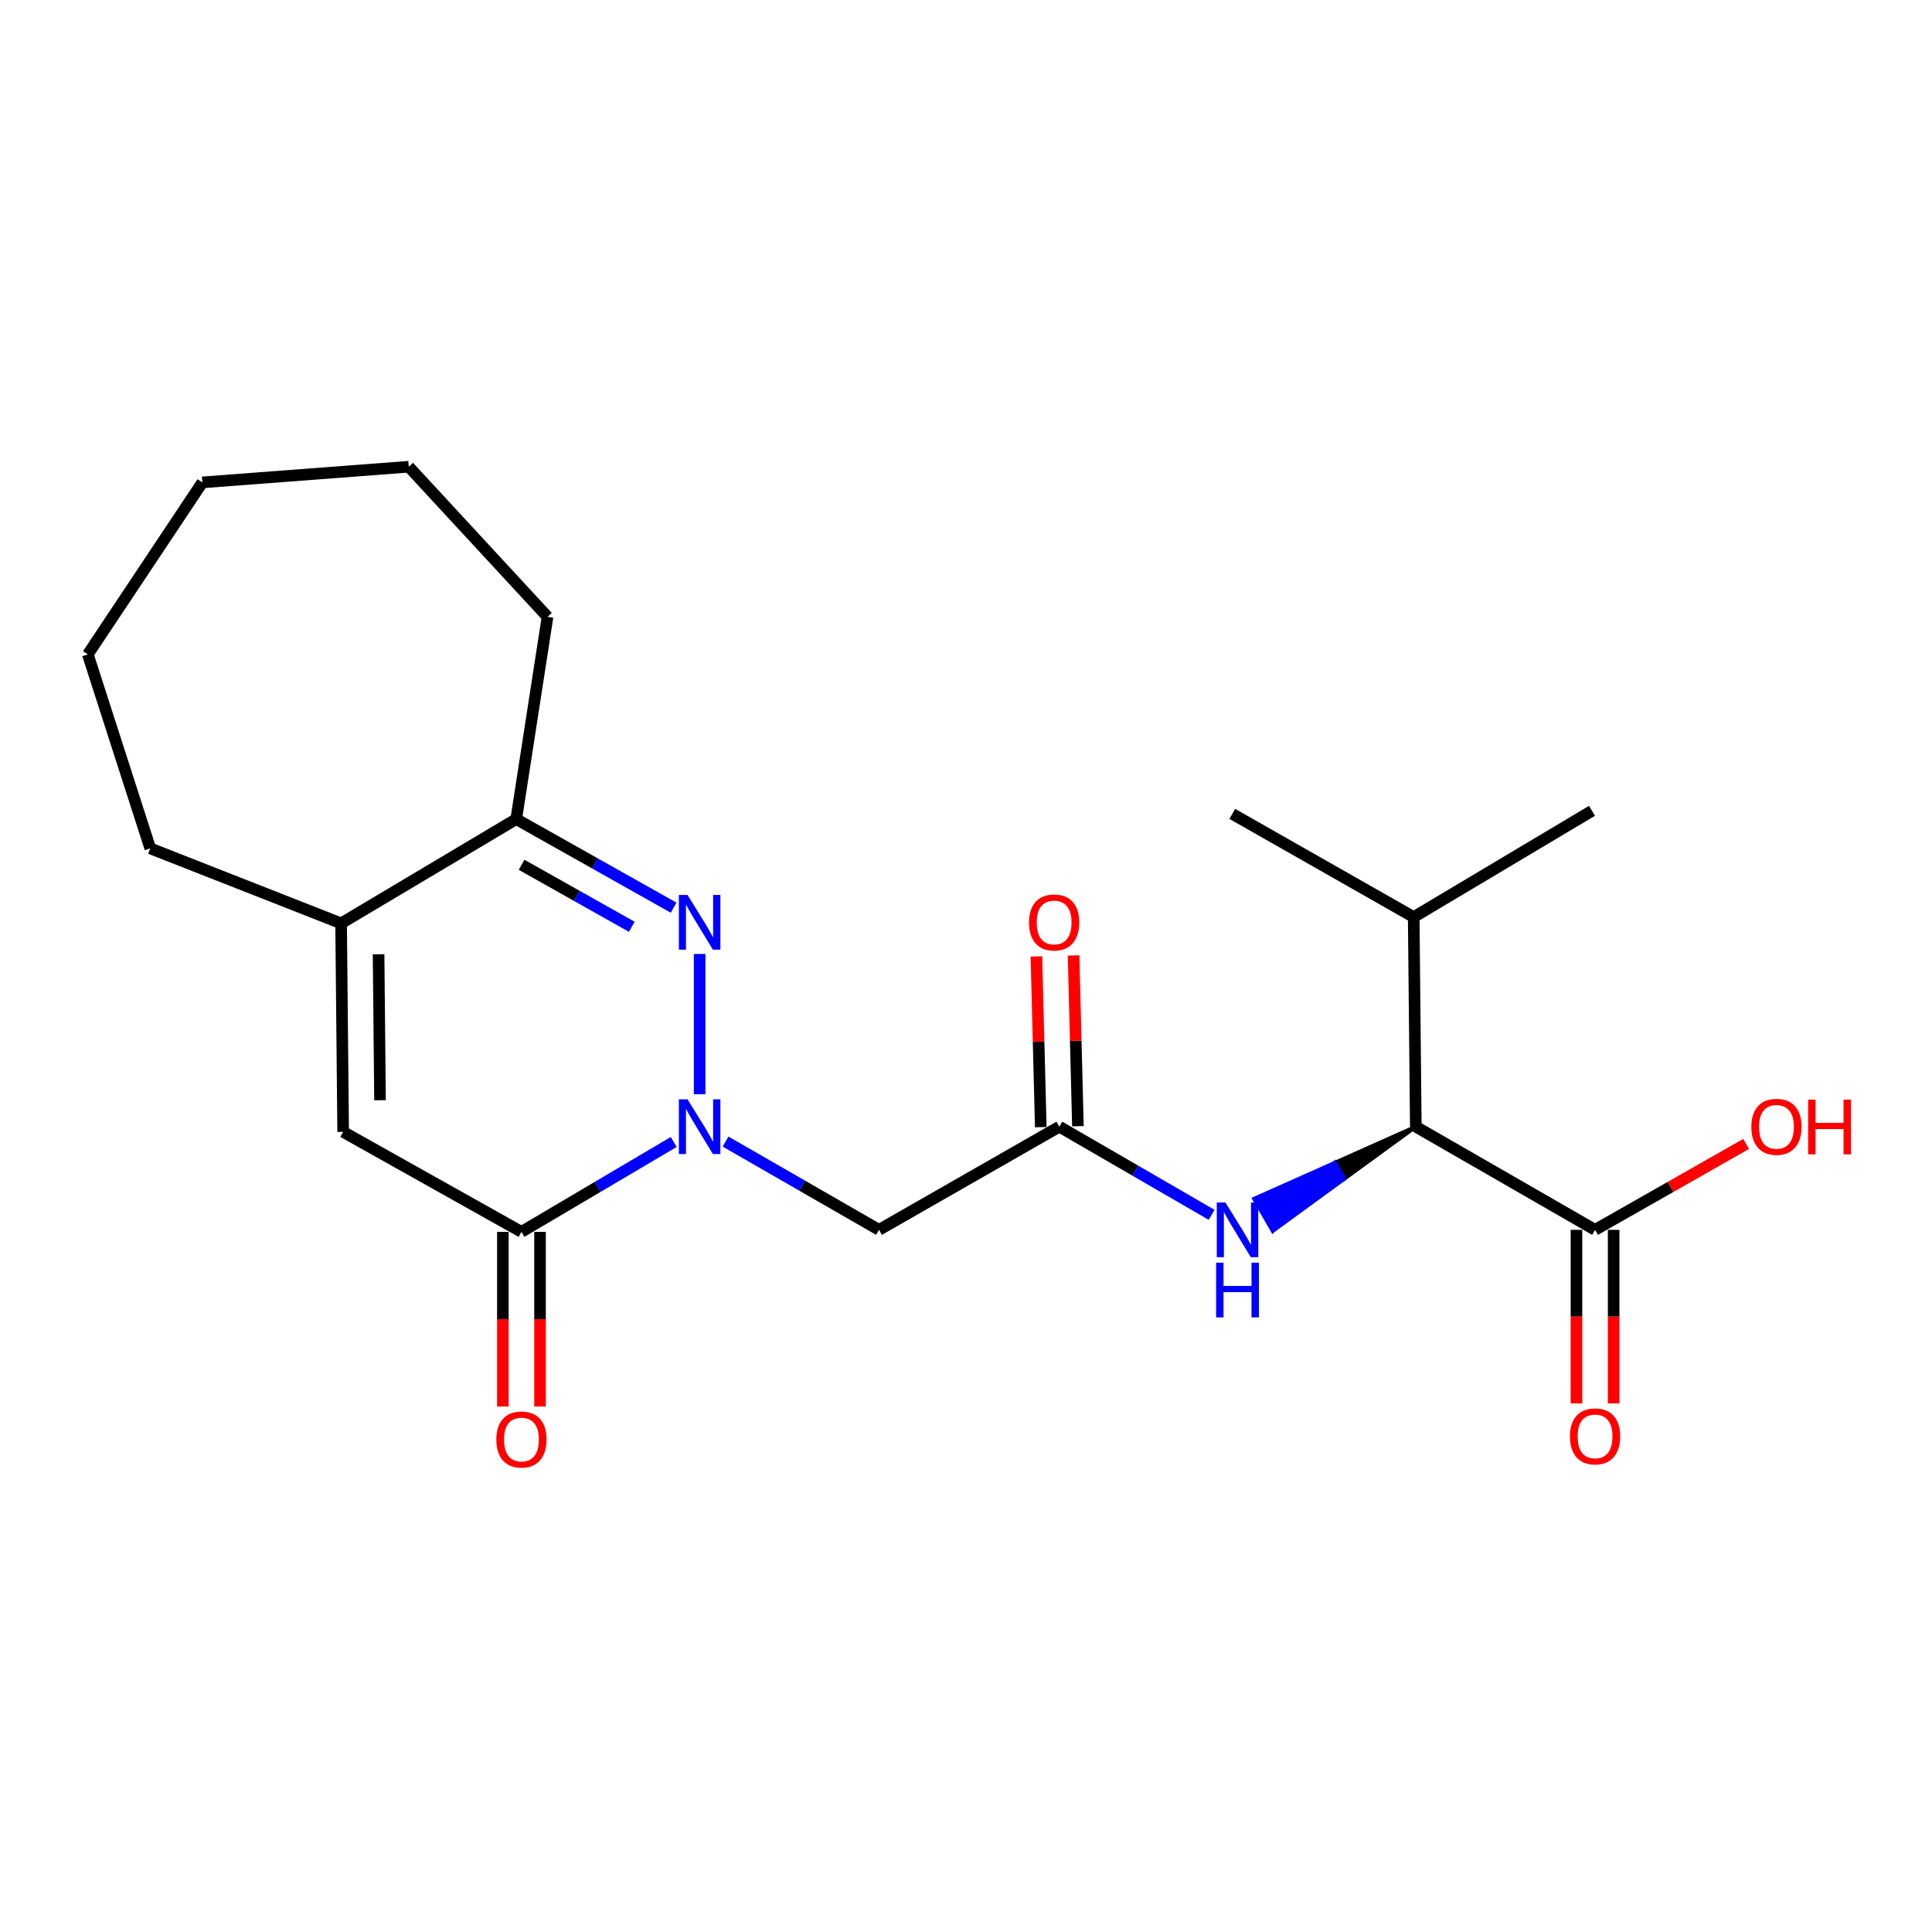 <?xml version='1.0' encoding='iso-8859-1'?>
<svg version='1.1' baseProfile='full'
              xmlns='http://www.w3.org/2000/svg'
                      xmlns:rdkit='http://www.rdkit.org/xml'
                      xmlns:xlink='http://www.w3.org/1999/xlink'
                  xml:space='preserve'
width='1000px' height='1000px' viewBox='0 0 1000 1000'>
<!-- END OF HEADER -->
<rect style='opacity:1.0;fill:#FFFFFF;stroke:none' width='1000' height='1000' x='0' y='0'> </rect>
<path class='bond-0' d='M 362.126,566.36 L 362.126,493.77' style='fill:none;fill-rule:evenodd;stroke:#0000FF;stroke-width:6px;stroke-linecap:butt;stroke-linejoin:miter;stroke-opacity:1' />
<path class='bond-1' d='M 348.709,591.086 L 309.305,614.35' style='fill:none;fill-rule:evenodd;stroke:#0000FF;stroke-width:6px;stroke-linecap:butt;stroke-linejoin:miter;stroke-opacity:1' />
<path class='bond-1' d='M 309.305,614.35 L 269.902,637.614' style='fill:none;fill-rule:evenodd;stroke:#000000;stroke-width:6px;stroke-linecap:butt;stroke-linejoin:miter;stroke-opacity:1' />
<path class='bond-3' d='M 375.544,590.882 L 415.258,613.724' style='fill:none;fill-rule:evenodd;stroke:#0000FF;stroke-width:6px;stroke-linecap:butt;stroke-linejoin:miter;stroke-opacity:1' />
<path class='bond-3' d='M 415.258,613.724 L 454.971,636.566' style='fill:none;fill-rule:evenodd;stroke:#000000;stroke-width:6px;stroke-linecap:butt;stroke-linejoin:miter;stroke-opacity:1' />
<path class='bond-4' d='M 348.663,469.811 L 307.93,446.892' style='fill:none;fill-rule:evenodd;stroke:#0000FF;stroke-width:6px;stroke-linecap:butt;stroke-linejoin:miter;stroke-opacity:1' />
<path class='bond-4' d='M 307.93,446.892 L 267.198,423.973' style='fill:none;fill-rule:evenodd;stroke:#000000;stroke-width:6px;stroke-linecap:butt;stroke-linejoin:miter;stroke-opacity:1' />
<path class='bond-4' d='M 327.009,479.703 L 298.496,463.66' style='fill:none;fill-rule:evenodd;stroke:#0000FF;stroke-width:6px;stroke-linecap:butt;stroke-linejoin:miter;stroke-opacity:1' />
<path class='bond-4' d='M 298.496,463.66 L 269.983,447.617' style='fill:none;fill-rule:evenodd;stroke:#000000;stroke-width:6px;stroke-linecap:butt;stroke-linejoin:miter;stroke-opacity:1' />
<path class='bond-2' d='M 269.902,637.614 L 177.613,585.858' style='fill:none;fill-rule:evenodd;stroke:#000000;stroke-width:6px;stroke-linecap:butt;stroke-linejoin:miter;stroke-opacity:1' />
<path class='bond-10' d='M 260.282,637.614 L 260.282,682.808' style='fill:none;fill-rule:evenodd;stroke:#000000;stroke-width:6px;stroke-linecap:butt;stroke-linejoin:miter;stroke-opacity:1' />
<path class='bond-10' d='M 260.282,682.808 L 260.282,728.001' style='fill:none;fill-rule:evenodd;stroke:#FF0000;stroke-width:6px;stroke-linecap:butt;stroke-linejoin:miter;stroke-opacity:1' />
<path class='bond-10' d='M 279.522,637.614 L 279.522,682.808' style='fill:none;fill-rule:evenodd;stroke:#000000;stroke-width:6px;stroke-linecap:butt;stroke-linejoin:miter;stroke-opacity:1' />
<path class='bond-10' d='M 279.522,682.808 L 279.522,728.001' style='fill:none;fill-rule:evenodd;stroke:#FF0000;stroke-width:6px;stroke-linecap:butt;stroke-linejoin:miter;stroke-opacity:1' />
<path class='bond-5' d='M 177.613,585.858 L 176.555,477.931' style='fill:none;fill-rule:evenodd;stroke:#000000;stroke-width:6px;stroke-linecap:butt;stroke-linejoin:miter;stroke-opacity:1' />
<path class='bond-5' d='M 196.694,569.48 L 195.953,493.932' style='fill:none;fill-rule:evenodd;stroke:#000000;stroke-width:6px;stroke-linecap:butt;stroke-linejoin:miter;stroke-opacity:1' />
<path class='bond-6' d='M 454.971,636.566 L 548.318,583.164' style='fill:none;fill-rule:evenodd;stroke:#000000;stroke-width:6px;stroke-linecap:butt;stroke-linejoin:miter;stroke-opacity:1' />
<path class='bond-16' d='M 267.198,423.973 L 283.402,319.285' style='fill:none;fill-rule:evenodd;stroke:#000000;stroke-width:6px;stroke-linecap:butt;stroke-linejoin:miter;stroke-opacity:1' />
<path class='bond-22' d='M 267.198,423.973 L 176.555,477.931' style='fill:none;fill-rule:evenodd;stroke:#000000;stroke-width:6px;stroke-linecap:butt;stroke-linejoin:miter;stroke-opacity:1' />
<path class='bond-15' d='M 176.555,477.931 L 77.778,439.12' style='fill:none;fill-rule:evenodd;stroke:#000000;stroke-width:6px;stroke-linecap:butt;stroke-linejoin:miter;stroke-opacity:1' />
<path class='bond-7' d='M 548.318,583.164 L 587.728,605.985' style='fill:none;fill-rule:evenodd;stroke:#000000;stroke-width:6px;stroke-linecap:butt;stroke-linejoin:miter;stroke-opacity:1' />
<path class='bond-7' d='M 587.728,605.985 L 627.138,628.805' style='fill:none;fill-rule:evenodd;stroke:#0000FF;stroke-width:6px;stroke-linecap:butt;stroke-linejoin:miter;stroke-opacity:1' />
<path class='bond-11' d='M 557.935,582.918 L 556.805,538.732' style='fill:none;fill-rule:evenodd;stroke:#000000;stroke-width:6px;stroke-linecap:butt;stroke-linejoin:miter;stroke-opacity:1' />
<path class='bond-11' d='M 556.805,538.732 L 555.675,494.546' style='fill:none;fill-rule:evenodd;stroke:#FF0000;stroke-width:6px;stroke-linecap:butt;stroke-linejoin:miter;stroke-opacity:1' />
<path class='bond-11' d='M 538.701,583.41 L 537.571,539.224' style='fill:none;fill-rule:evenodd;stroke:#000000;stroke-width:6px;stroke-linecap:butt;stroke-linejoin:miter;stroke-opacity:1' />
<path class='bond-11' d='M 537.571,539.224 L 536.442,495.037' style='fill:none;fill-rule:evenodd;stroke:#FF0000;stroke-width:6px;stroke-linecap:butt;stroke-linejoin:miter;stroke-opacity:1' />
<path class='bond-8' d='M 732.82,583.164 L 690.975,601.823 L 695.793,610.15 Z' style='fill:#000000;fill-rule:evenodd;fill-opacity:1;stroke:#000000;stroke-width:2px;stroke-linecap:butt;stroke-linejoin:miter;stroke-opacity:1;' />
<path class='bond-8' d='M 690.975,601.823 L 658.766,637.135 L 649.129,620.482 Z' style='fill:#0000FF;fill-rule:evenodd;fill-opacity:1;stroke:#0000FF;stroke-width:2px;stroke-linecap:butt;stroke-linejoin:miter;stroke-opacity:1;' />
<path class='bond-8' d='M 690.975,601.823 L 695.793,610.15 L 658.766,637.135 Z' style='fill:#0000FF;fill-rule:evenodd;fill-opacity:1;stroke:#0000FF;stroke-width:2px;stroke-linecap:butt;stroke-linejoin:miter;stroke-opacity:1;' />
<path class='bond-9' d='M 732.82,583.164 L 825.601,636.566' style='fill:none;fill-rule:evenodd;stroke:#000000;stroke-width:6px;stroke-linecap:butt;stroke-linejoin:miter;stroke-opacity:1' />
<path class='bond-13' d='M 732.82,583.164 L 731.73,474.682' style='fill:none;fill-rule:evenodd;stroke:#000000;stroke-width:6px;stroke-linecap:butt;stroke-linejoin:miter;stroke-opacity:1' />
<path class='bond-12' d='M 815.981,636.566 L 815.981,681.484' style='fill:none;fill-rule:evenodd;stroke:#000000;stroke-width:6px;stroke-linecap:butt;stroke-linejoin:miter;stroke-opacity:1' />
<path class='bond-12' d='M 815.981,681.484 L 815.981,726.402' style='fill:none;fill-rule:evenodd;stroke:#FF0000;stroke-width:6px;stroke-linecap:butt;stroke-linejoin:miter;stroke-opacity:1' />
<path class='bond-12' d='M 835.221,636.566 L 835.221,681.484' style='fill:none;fill-rule:evenodd;stroke:#000000;stroke-width:6px;stroke-linecap:butt;stroke-linejoin:miter;stroke-opacity:1' />
<path class='bond-12' d='M 835.221,681.484 L 835.221,726.402' style='fill:none;fill-rule:evenodd;stroke:#FF0000;stroke-width:6px;stroke-linecap:butt;stroke-linejoin:miter;stroke-opacity:1' />
<path class='bond-14' d='M 825.601,636.566 L 864.697,614.33' style='fill:none;fill-rule:evenodd;stroke:#000000;stroke-width:6px;stroke-linecap:butt;stroke-linejoin:miter;stroke-opacity:1' />
<path class='bond-14' d='M 864.697,614.33 L 903.792,592.094' style='fill:none;fill-rule:evenodd;stroke:#FF0000;stroke-width:6px;stroke-linecap:butt;stroke-linejoin:miter;stroke-opacity:1' />
<path class='bond-17' d='M 731.73,474.682 L 637.838,421.269' style='fill:none;fill-rule:evenodd;stroke:#000000;stroke-width:6px;stroke-linecap:butt;stroke-linejoin:miter;stroke-opacity:1' />
<path class='bond-18' d='M 731.73,474.682 L 824.008,419.676' style='fill:none;fill-rule:evenodd;stroke:#000000;stroke-width:6px;stroke-linecap:butt;stroke-linejoin:miter;stroke-opacity:1' />
<path class='bond-19' d='M 77.778,439.12 L 45.455,338.718' style='fill:none;fill-rule:evenodd;stroke:#000000;stroke-width:6px;stroke-linecap:butt;stroke-linejoin:miter;stroke-opacity:1' />
<path class='bond-20' d='M 283.402,319.285 L 211.572,241.576' style='fill:none;fill-rule:evenodd;stroke:#000000;stroke-width:6px;stroke-linecap:butt;stroke-linejoin:miter;stroke-opacity:1' />
<path class='bond-23' d='M 45.455,338.718 L 104.746,249.689' style='fill:none;fill-rule:evenodd;stroke:#000000;stroke-width:6px;stroke-linecap:butt;stroke-linejoin:miter;stroke-opacity:1' />
<path class='bond-21' d='M 211.572,241.576 L 104.746,249.689' style='fill:none;fill-rule:evenodd;stroke:#000000;stroke-width:6px;stroke-linecap:butt;stroke-linejoin:miter;stroke-opacity:1' />
<path  class='atom-0' d='M 355.866 569.004
L 365.146 584.004
Q 366.066 585.484, 367.546 588.164
Q 369.026 590.844, 369.106 591.004
L 369.106 569.004
L 372.866 569.004
L 372.866 597.324
L 368.986 597.324
L 359.026 580.924
Q 357.866 579.004, 356.626 576.804
Q 355.426 574.604, 355.066 573.924
L 355.066 597.324
L 351.386 597.324
L 351.386 569.004
L 355.866 569.004
' fill='#0000FF'/>
<path  class='atom-1' d='M 355.866 463.226
L 365.146 478.226
Q 366.066 479.706, 367.546 482.386
Q 369.026 485.066, 369.106 485.226
L 369.106 463.226
L 372.866 463.226
L 372.866 491.546
L 368.986 491.546
L 359.026 475.146
Q 357.866 473.226, 356.626 471.026
Q 355.426 468.826, 355.066 468.146
L 355.066 491.546
L 351.386 491.546
L 351.386 463.226
L 355.866 463.226
' fill='#0000FF'/>
<path  class='atom-8' d='M 634.282 622.406
L 643.562 637.406
Q 644.482 638.886, 645.962 641.566
Q 647.442 644.246, 647.522 644.406
L 647.522 622.406
L 651.282 622.406
L 651.282 650.726
L 647.402 650.726
L 637.442 634.326
Q 636.282 632.406, 635.042 630.206
Q 633.842 628.006, 633.482 627.326
L 633.482 650.726
L 629.802 650.726
L 629.802 622.406
L 634.282 622.406
' fill='#0000FF'/>
<path  class='atom-8' d='M 629.462 653.558
L 633.302 653.558
L 633.302 665.598
L 647.782 665.598
L 647.782 653.558
L 651.622 653.558
L 651.622 681.878
L 647.782 681.878
L 647.782 668.798
L 633.302 668.798
L 633.302 681.878
L 629.462 681.878
L 629.462 653.558
' fill='#0000FF'/>
<path  class='atom-11' d='M 256.902 745.086
Q 256.902 738.286, 260.262 734.486
Q 263.622 730.686, 269.902 730.686
Q 276.182 730.686, 279.542 734.486
Q 282.902 738.286, 282.902 745.086
Q 282.902 751.966, 279.502 755.886
Q 276.102 759.766, 269.902 759.766
Q 263.662 759.766, 260.262 755.886
Q 256.902 752.006, 256.902 745.086
M 269.902 756.566
Q 274.222 756.566, 276.542 753.686
Q 278.902 750.766, 278.902 745.086
Q 278.902 739.526, 276.542 736.726
Q 274.222 733.886, 269.902 733.886
Q 265.582 733.886, 263.222 736.686
Q 260.902 739.486, 260.902 745.086
Q 260.902 750.806, 263.222 753.686
Q 265.582 756.566, 269.902 756.566
' fill='#FF0000'/>
<path  class='atom-12' d='M 532.614 477.466
Q 532.614 470.666, 535.974 466.866
Q 539.334 463.066, 545.614 463.066
Q 551.894 463.066, 555.254 466.866
Q 558.614 470.666, 558.614 477.466
Q 558.614 484.346, 555.214 488.266
Q 551.814 492.146, 545.614 492.146
Q 539.374 492.146, 535.974 488.266
Q 532.614 484.386, 532.614 477.466
M 545.614 488.946
Q 549.934 488.946, 552.254 486.066
Q 554.614 483.146, 554.614 477.466
Q 554.614 471.906, 552.254 469.106
Q 549.934 466.266, 545.614 466.266
Q 541.294 466.266, 538.934 469.066
Q 536.614 471.866, 536.614 477.466
Q 536.614 483.186, 538.934 486.066
Q 541.294 488.946, 545.614 488.946
' fill='#FF0000'/>
<path  class='atom-13' d='M 812.601 743.472
Q 812.601 736.672, 815.961 732.872
Q 819.321 729.072, 825.601 729.072
Q 831.881 729.072, 835.241 732.872
Q 838.601 736.672, 838.601 743.472
Q 838.601 750.352, 835.201 754.272
Q 831.801 758.152, 825.601 758.152
Q 819.361 758.152, 815.961 754.272
Q 812.601 750.392, 812.601 743.472
M 825.601 754.952
Q 829.921 754.952, 832.241 752.072
Q 834.601 749.152, 834.601 743.472
Q 834.601 737.912, 832.241 735.112
Q 829.921 732.272, 825.601 732.272
Q 821.281 732.272, 818.921 735.072
Q 816.601 737.872, 816.601 743.472
Q 816.601 749.192, 818.921 752.072
Q 821.281 754.952, 825.601 754.952
' fill='#FF0000'/>
<path  class='atom-15' d='M 906.493 583.244
Q 906.493 576.444, 909.853 572.644
Q 913.213 568.844, 919.493 568.844
Q 925.773 568.844, 929.133 572.644
Q 932.493 576.444, 932.493 583.244
Q 932.493 590.124, 929.093 594.044
Q 925.693 597.924, 919.493 597.924
Q 913.253 597.924, 909.853 594.044
Q 906.493 590.164, 906.493 583.244
M 919.493 594.724
Q 923.813 594.724, 926.133 591.844
Q 928.493 588.924, 928.493 583.244
Q 928.493 577.684, 926.133 574.884
Q 923.813 572.044, 919.493 572.044
Q 915.173 572.044, 912.813 574.844
Q 910.493 577.644, 910.493 583.244
Q 910.493 588.964, 912.813 591.844
Q 915.173 594.724, 919.493 594.724
' fill='#FF0000'/>
<path  class='atom-15' d='M 935.893 569.164
L 939.733 569.164
L 939.733 581.204
L 954.213 581.204
L 954.213 569.164
L 958.053 569.164
L 958.053 597.484
L 954.213 597.484
L 954.213 584.404
L 939.733 584.404
L 939.733 597.484
L 935.893 597.484
L 935.893 569.164
' fill='#FF0000'/>
</svg>
